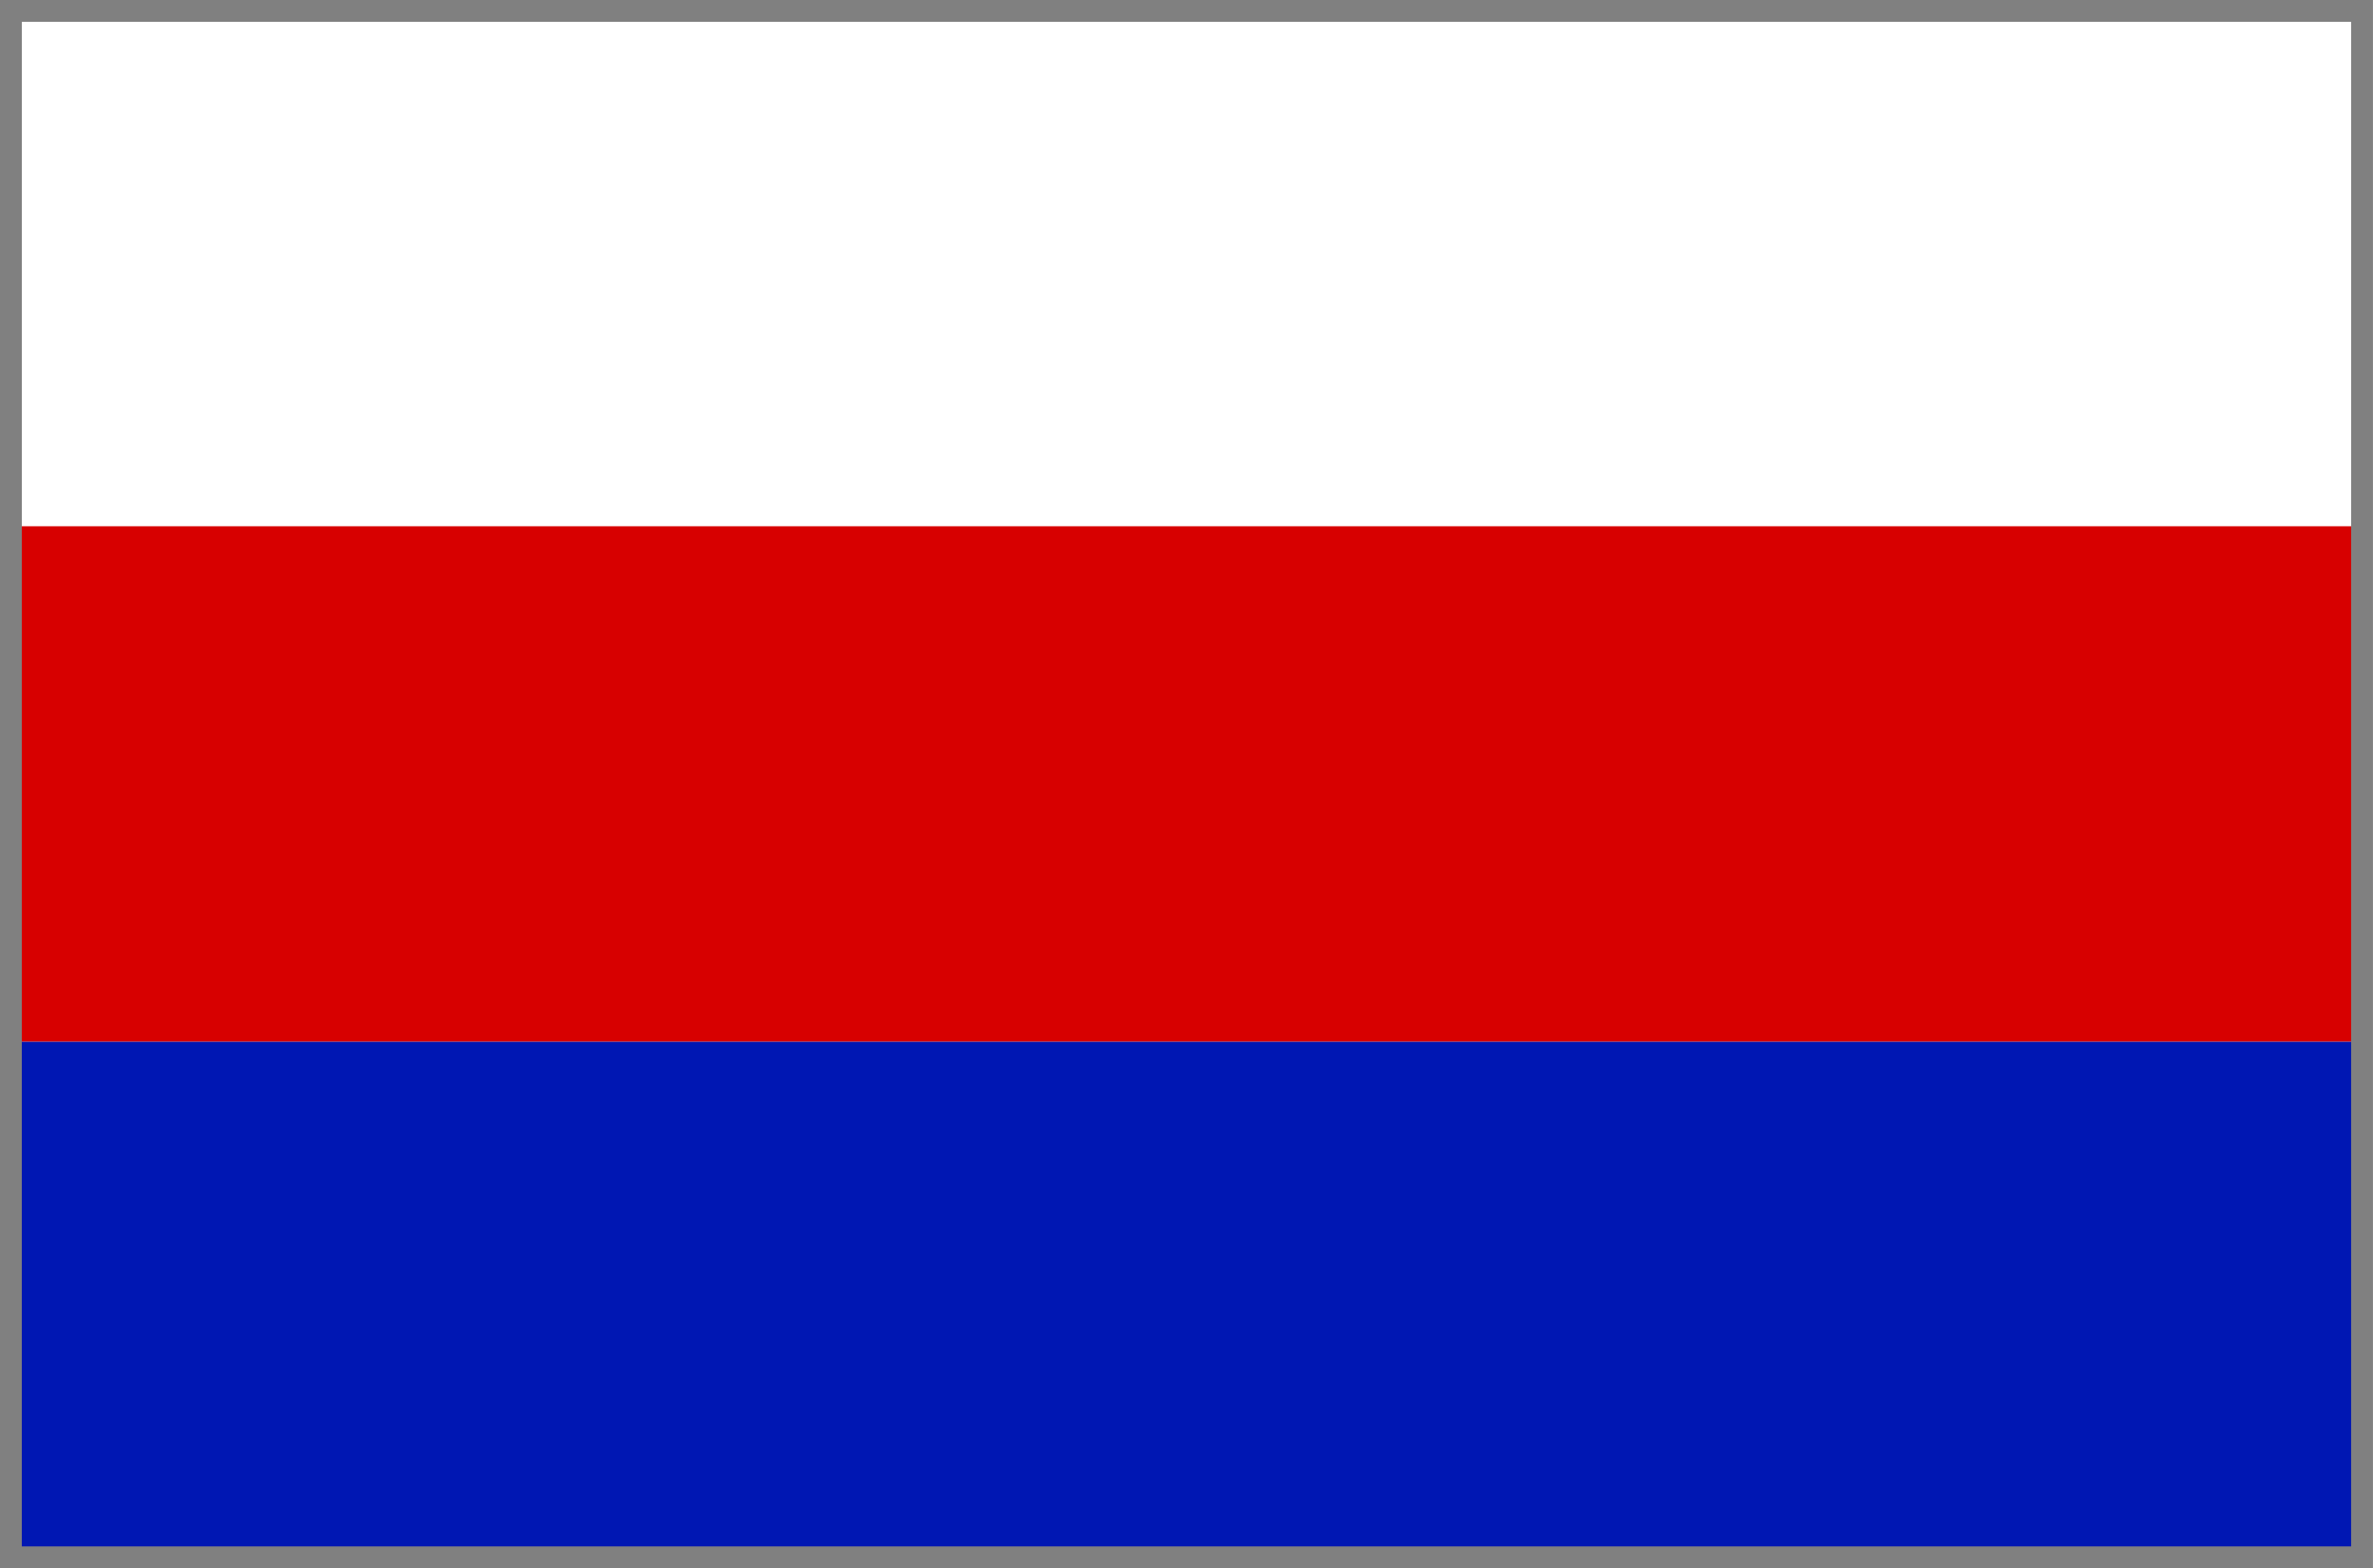 <svg xmlns="http://www.w3.org/2000/svg" width="38.353" height="25.348"><path fill="#0017b3" d="M38.176 25.162h-38v-8.327h38z"/><path fill="#d70000" d="M38.176 16.835h-38V8.506h38z"/><path fill="none" stroke="gray" stroke-width=".353" stroke-miterlimit="3.864" d="M38.176 25.171h-38V.176h38z"/></svg>